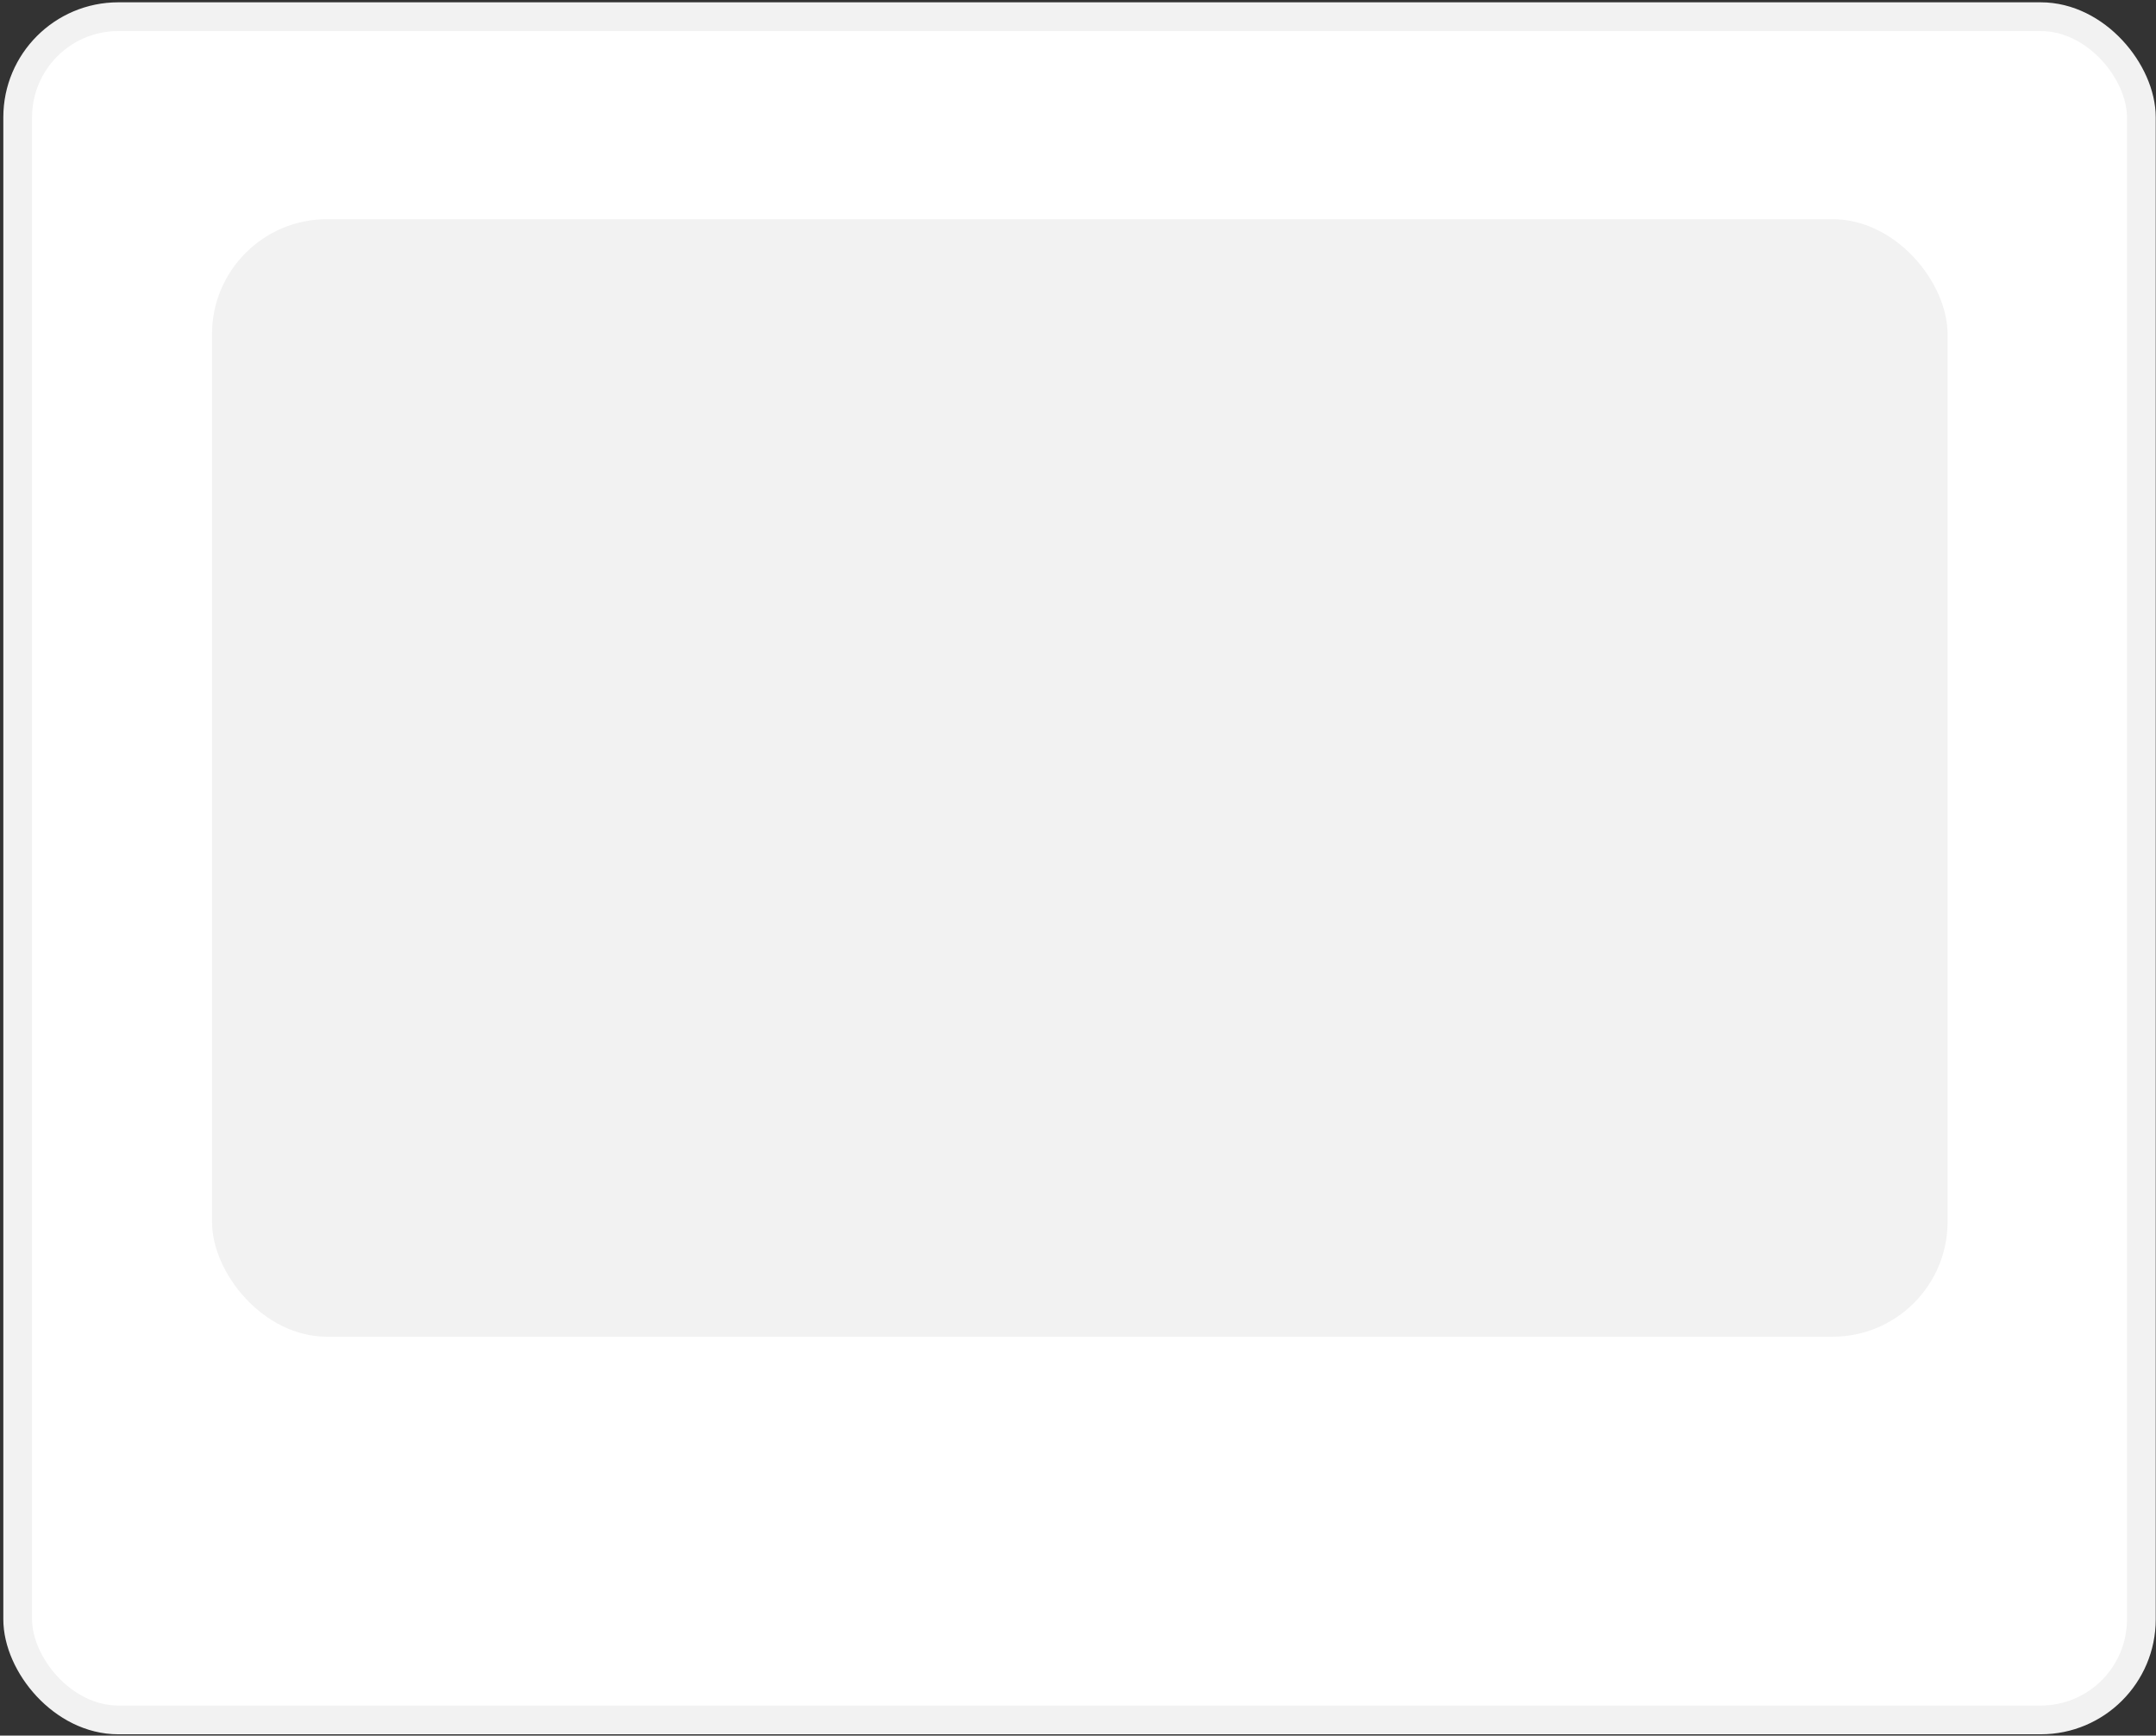 <?xml version="1.0" encoding="UTF-8"?> <svg xmlns="http://www.w3.org/2000/svg" width="600" height="483" viewBox="0 0 600 483" fill="none"><rect x="0" y="0" width="600" height="483" fill="#333333" stroke="none"/> <rect x="4.924" y="4.643" width="591" height="474" rx="28" fill="white" stroke="#F2F2F2" stroke-width="8"></rect> <rect x="59" y="61" width="483" height="311" rx="32" fill="#F2F2F2"></rect> </svg> 